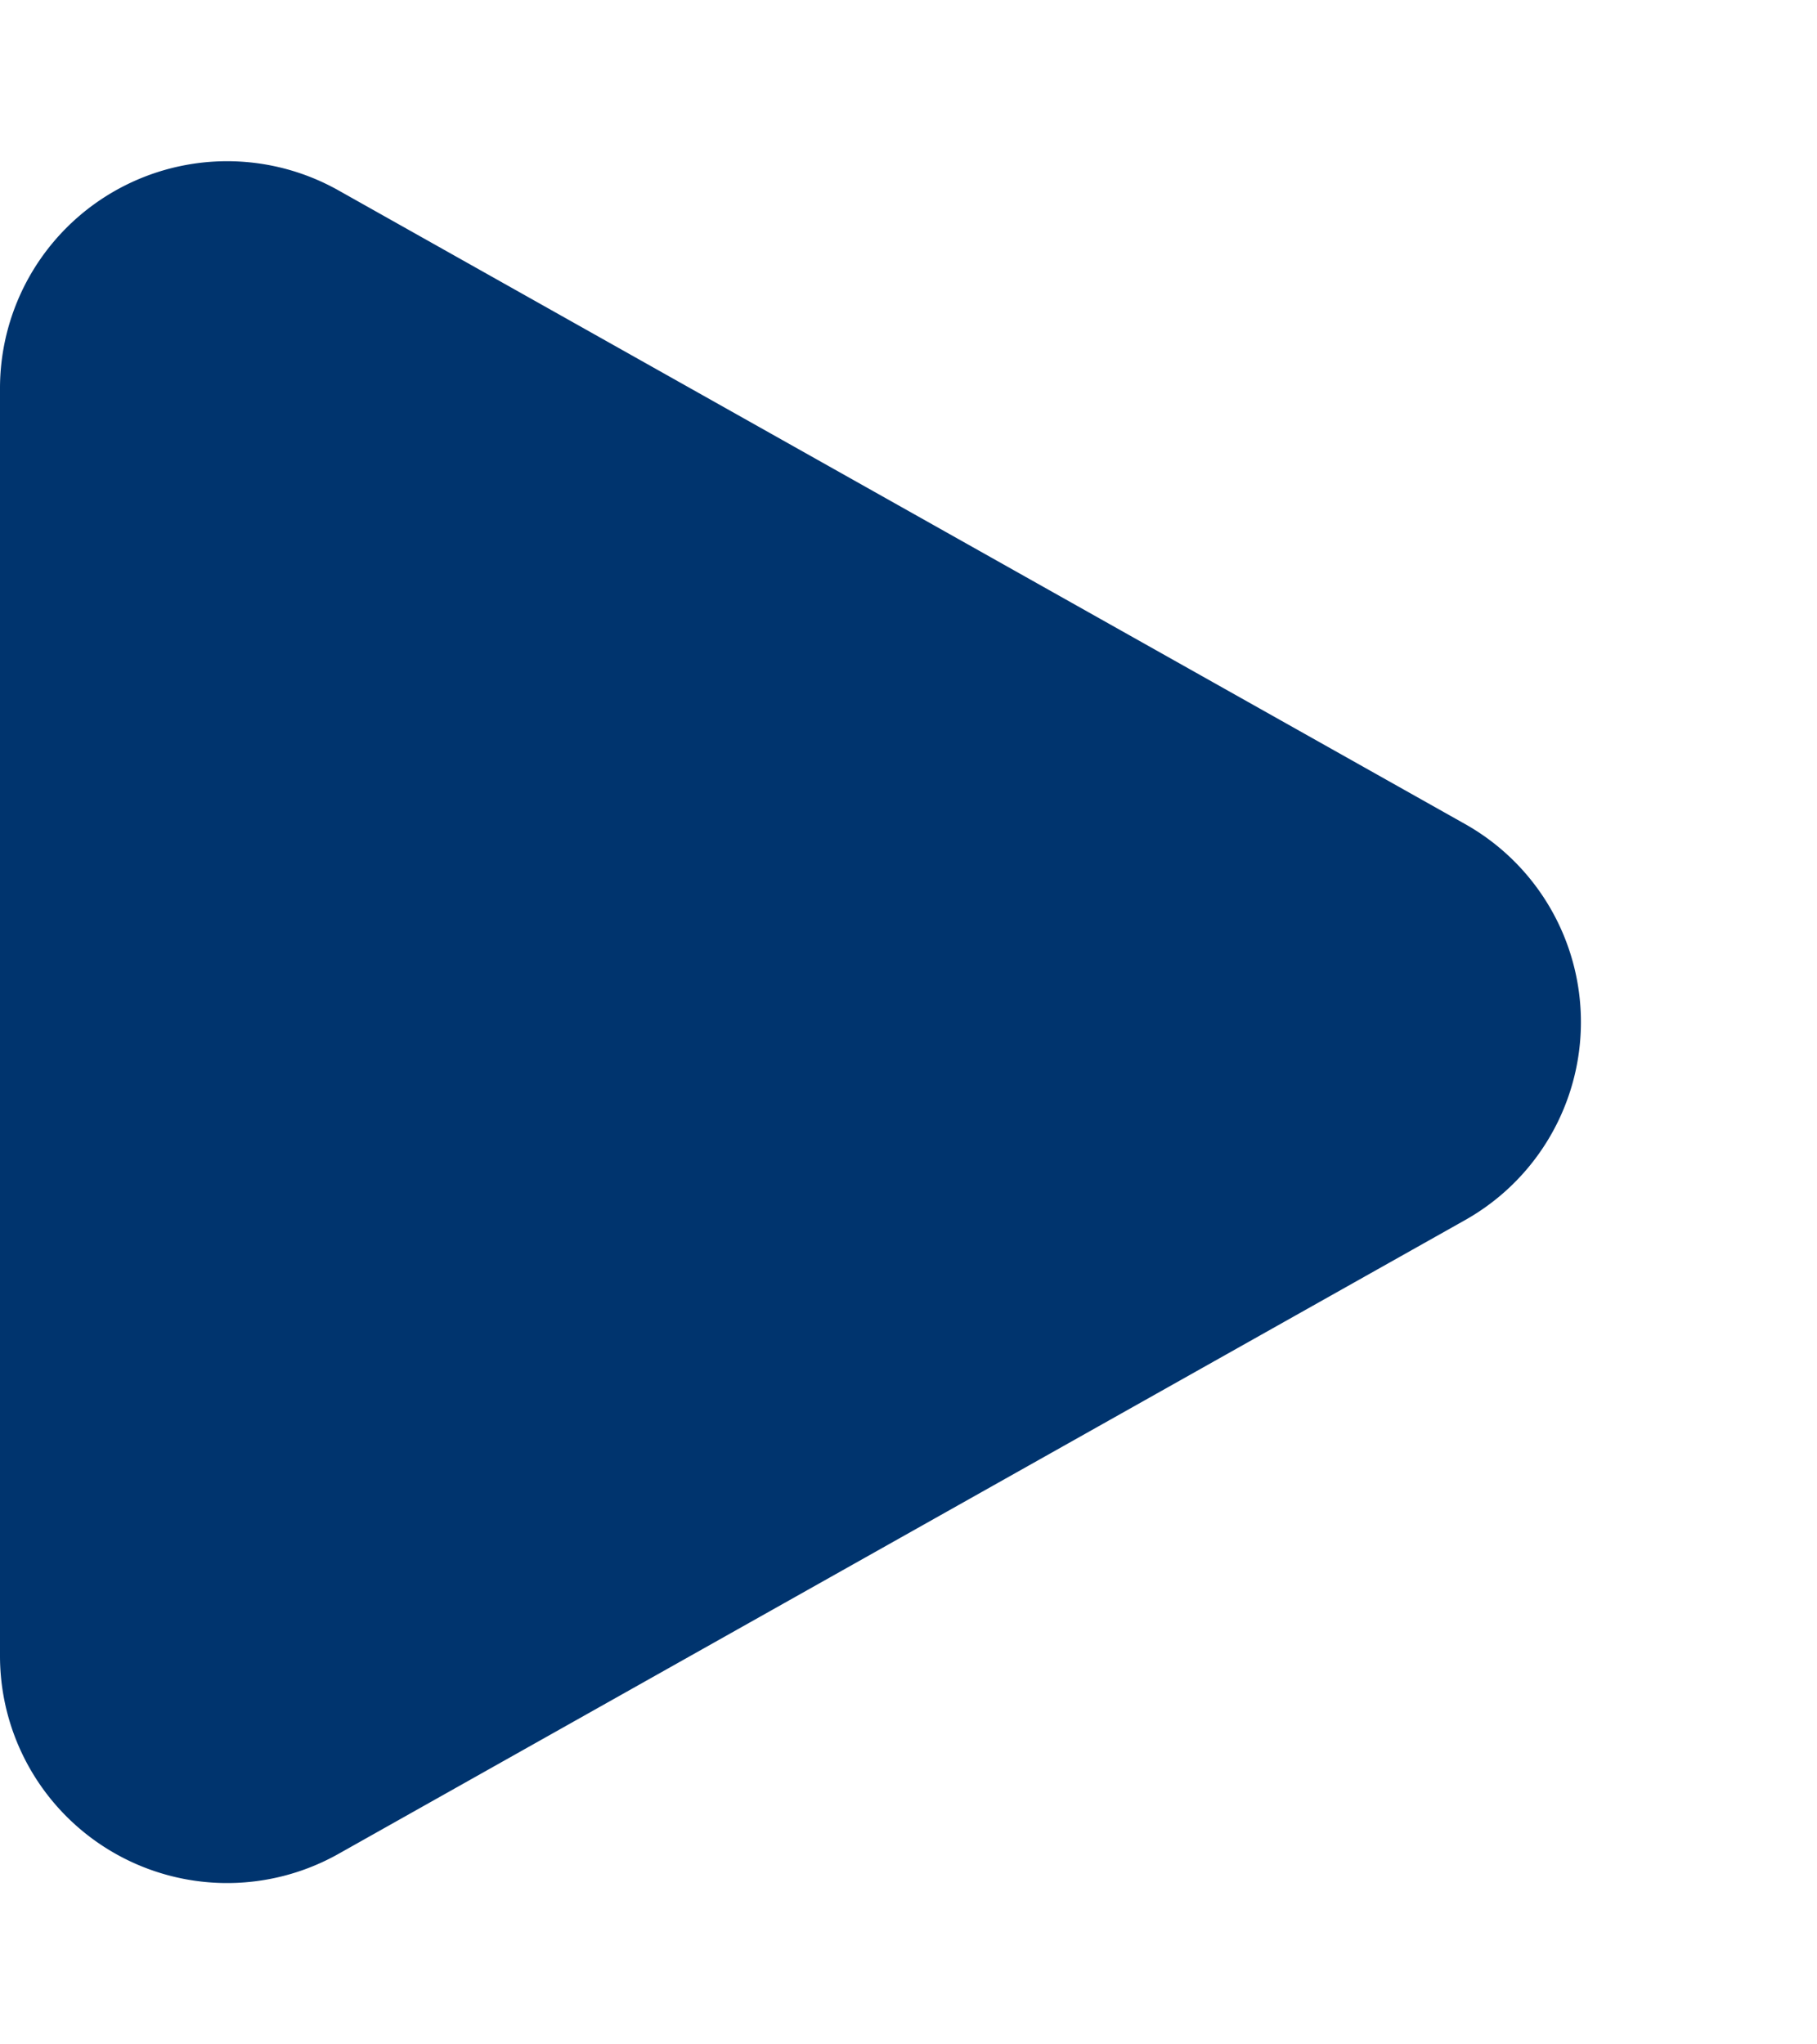 <svg xmlns="http://www.w3.org/2000/svg" width="8" height="9" viewBox="0 0 8 9"><path d="M3.628,1.549a1,1,0,0,1,1.743,0l2.79,4.96A1,1,0,0,1,7.29,8H1.71A1,1,0,0,1,.838,6.51Z" transform="translate(8) rotate(90)" fill="#00346E"/></svg>